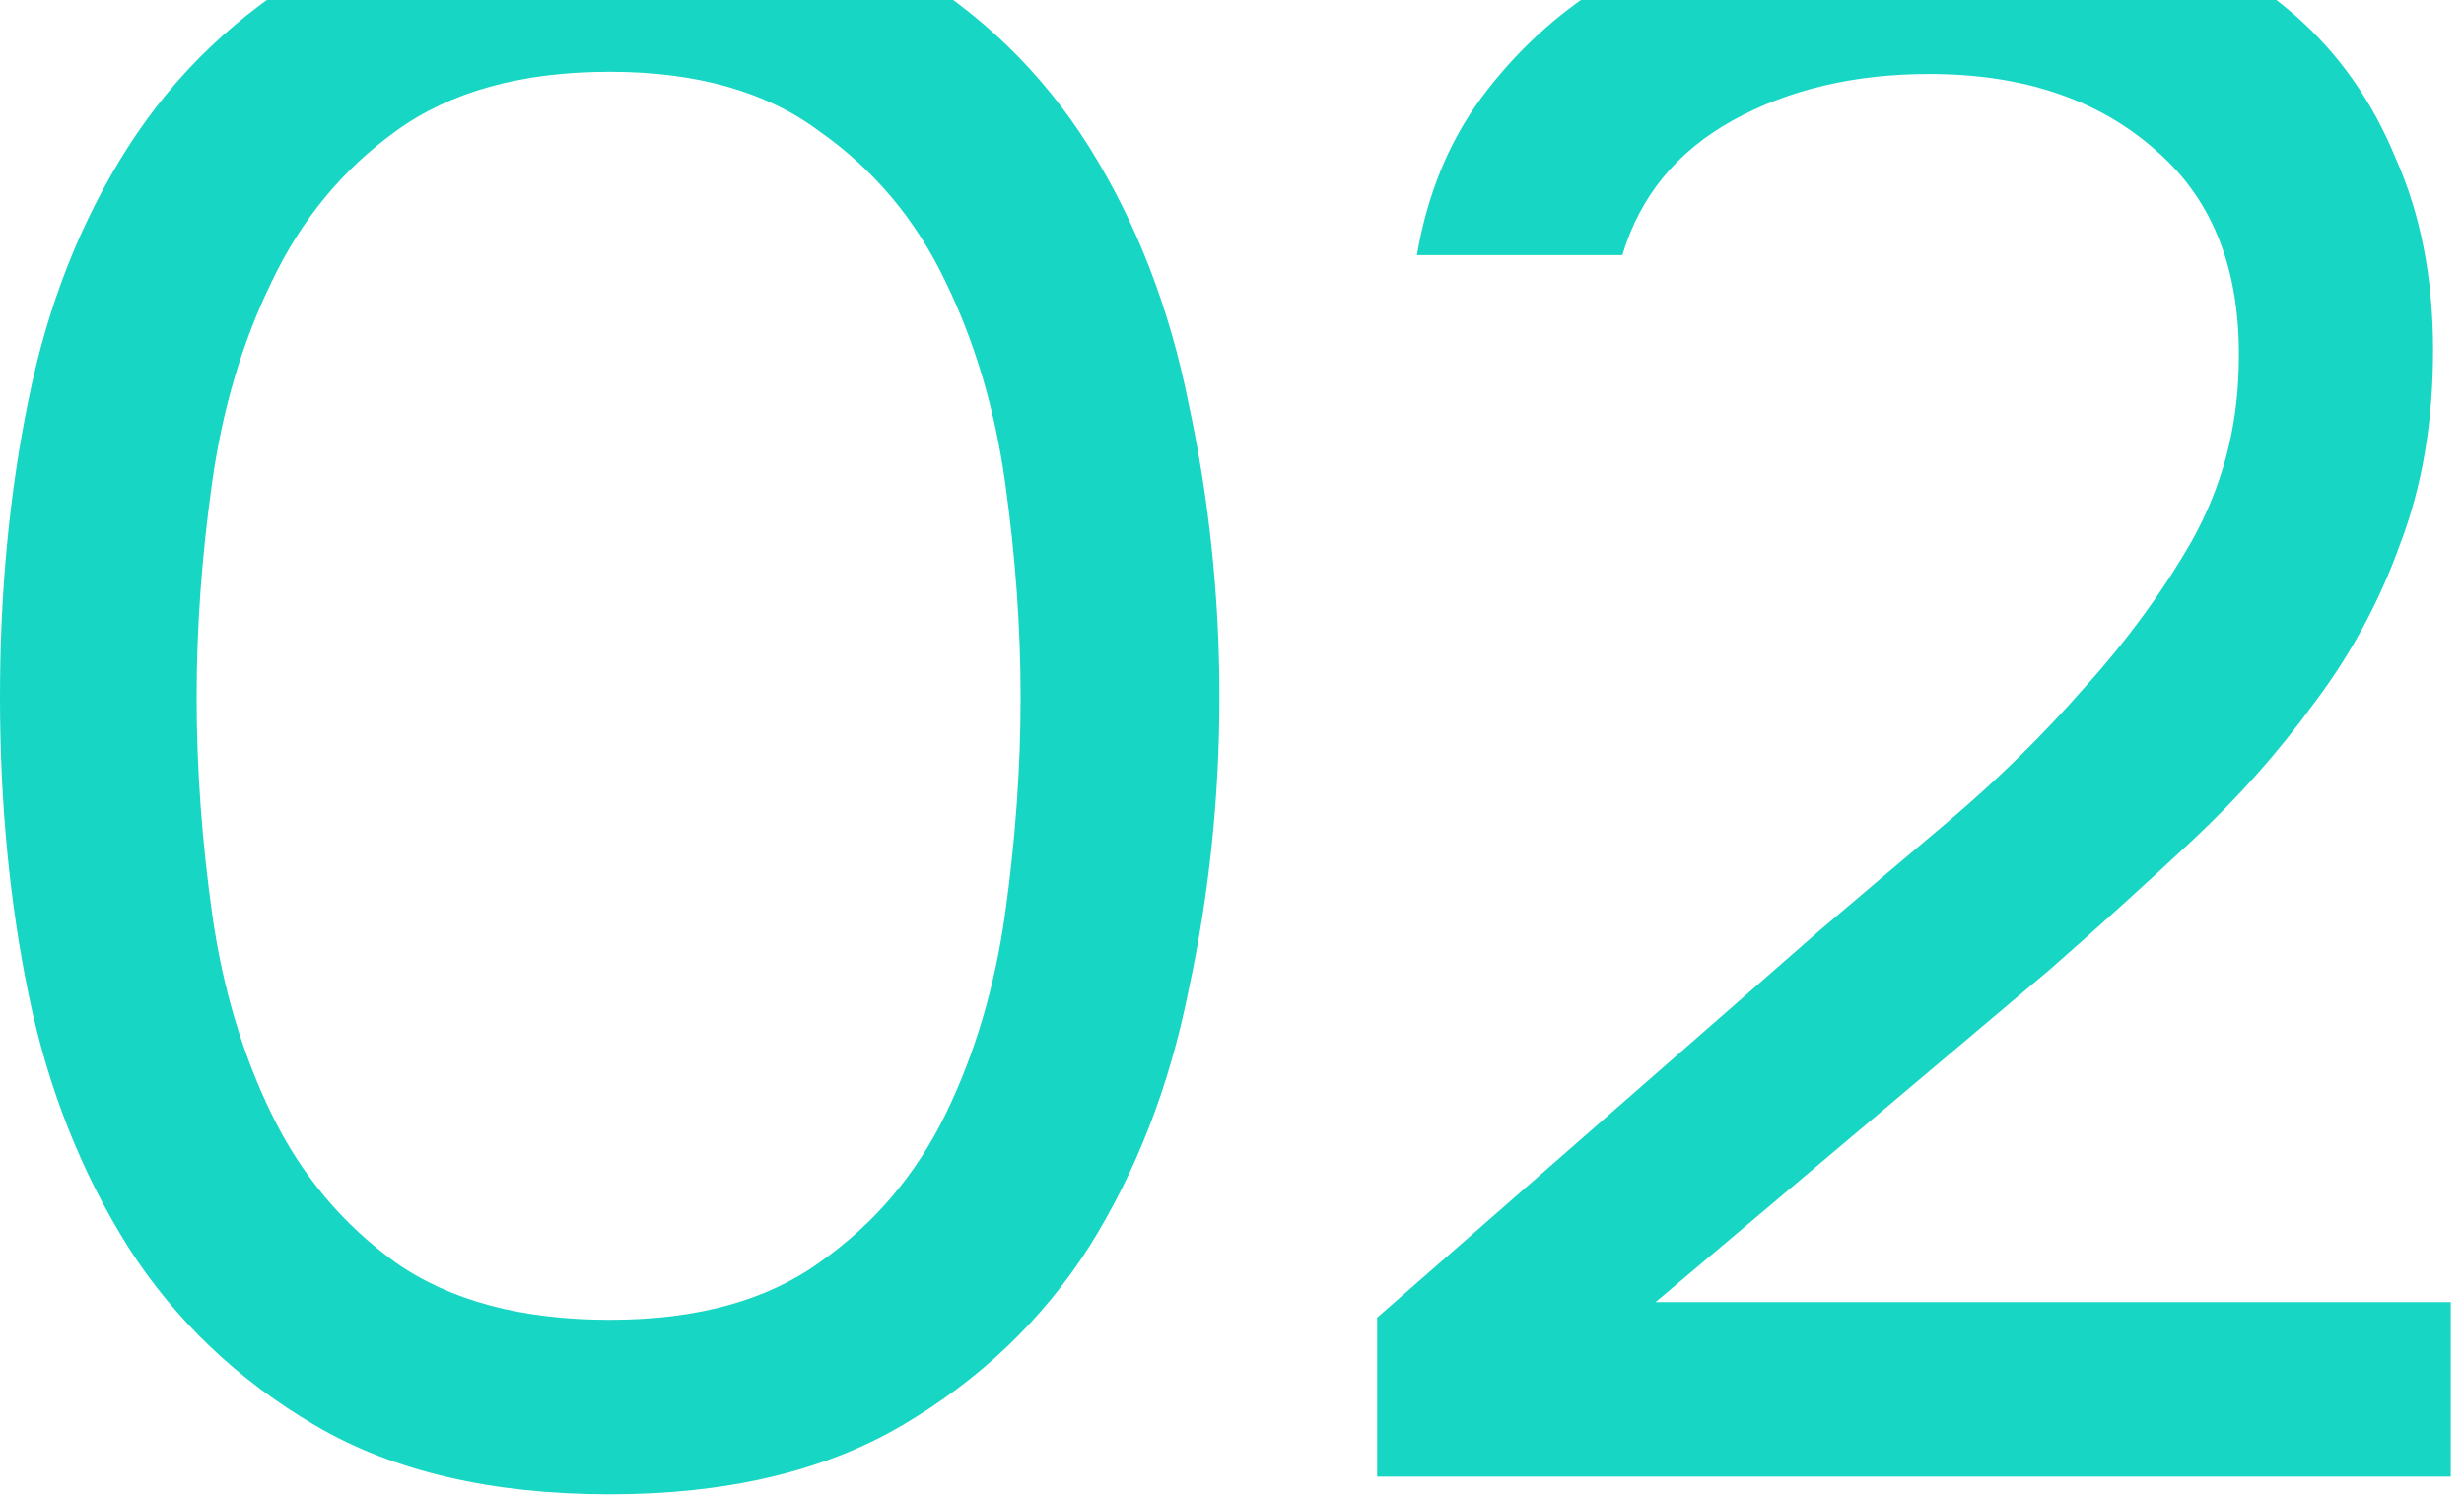 <?xml version="1.0" encoding="UTF-8"?> <svg xmlns="http://www.w3.org/2000/svg" width="145" height="88" viewBox="0 0 145 88" fill="none"><path d="M71.76 41.015C71.76 46.908 71.153 52.671 69.94 58.305C68.813 63.938 66.863 68.965 64.09 73.385C61.317 77.718 57.633 81.228 53.04 83.915C48.447 86.602 42.727 87.945 35.88 87.945C28.947 87.945 23.183 86.602 18.59 83.915C13.997 81.228 10.313 77.718 7.54 73.385C4.767 68.965 2.817 64.025 1.69 58.565C0.563 53.105 8.83788e-05 47.255 8.83788e-05 41.015C8.83788e-05 34.775 0.563 28.925 1.69 23.465C2.817 17.918 4.767 12.978 7.54 8.645C10.313 4.311 13.997 0.801 18.59 -1.885C23.183 -4.659 28.947 -6.045 35.88 -6.045C42.727 -6.045 48.447 -4.702 53.04 -2.015C57.633 0.671 61.317 4.225 64.09 8.645C66.863 13.065 68.813 18.091 69.94 23.725C71.153 29.358 71.76 35.121 71.76 41.015ZM11.57 41.015C11.57 45.175 11.873 49.422 12.48 53.755C13.087 58.088 14.257 62.032 15.99 65.585C17.723 69.138 20.15 72.041 23.27 74.295C26.477 76.548 30.68 77.675 35.88 77.675C40.993 77.675 45.11 76.548 48.23 74.295C51.437 72.041 53.907 69.138 55.64 65.585C57.373 62.032 58.543 58.088 59.15 53.755C59.757 49.422 60.06 45.175 60.06 41.015C60.06 36.941 59.757 32.738 59.15 28.405C58.543 24.072 57.373 20.128 55.64 16.575C53.907 12.935 51.437 9.988 48.23 7.735C45.11 5.395 40.993 4.225 35.88 4.225C30.68 4.225 26.477 5.395 23.27 7.735C20.15 9.988 17.723 12.935 15.99 16.575C14.257 20.128 13.087 24.072 12.48 28.405C11.873 32.738 11.57 36.941 11.57 41.015ZM107.041 54.795C109.381 52.801 111.938 50.635 114.711 48.295C117.571 45.868 120.214 43.268 122.641 40.495C125.154 37.721 127.278 34.818 129.011 31.785C130.744 28.665 131.654 25.285 131.741 21.645C131.914 16.098 130.311 11.851 126.931 8.905C123.551 5.871 119.088 4.355 113.541 4.355C109.121 4.355 105.264 5.265 101.971 7.085C98.677 8.905 96.511 11.548 95.471 15.015H83.381C83.987 11.461 85.244 8.385 87.151 5.785C89.144 3.098 91.528 0.888 94.301 -0.845C97.161 -2.579 100.281 -3.879 103.661 -4.745C107.041 -5.612 110.508 -6.045 114.061 -6.045C118.308 -6.045 122.208 -5.439 125.761 -4.225C129.314 -3.099 132.391 -1.409 134.991 0.845C137.591 3.098 139.584 5.915 140.971 9.295C142.444 12.588 143.181 16.358 143.181 20.605C143.181 24.851 142.531 28.665 141.231 32.045C140.018 35.425 138.328 38.545 136.161 41.405C134.081 44.265 131.698 46.952 129.011 49.465C126.324 51.978 123.551 54.492 120.691 57.005L97.421 76.635H144.221V86.905H81.041V77.545L107.041 54.795Z" fill="#17D6C3"></path></svg> 